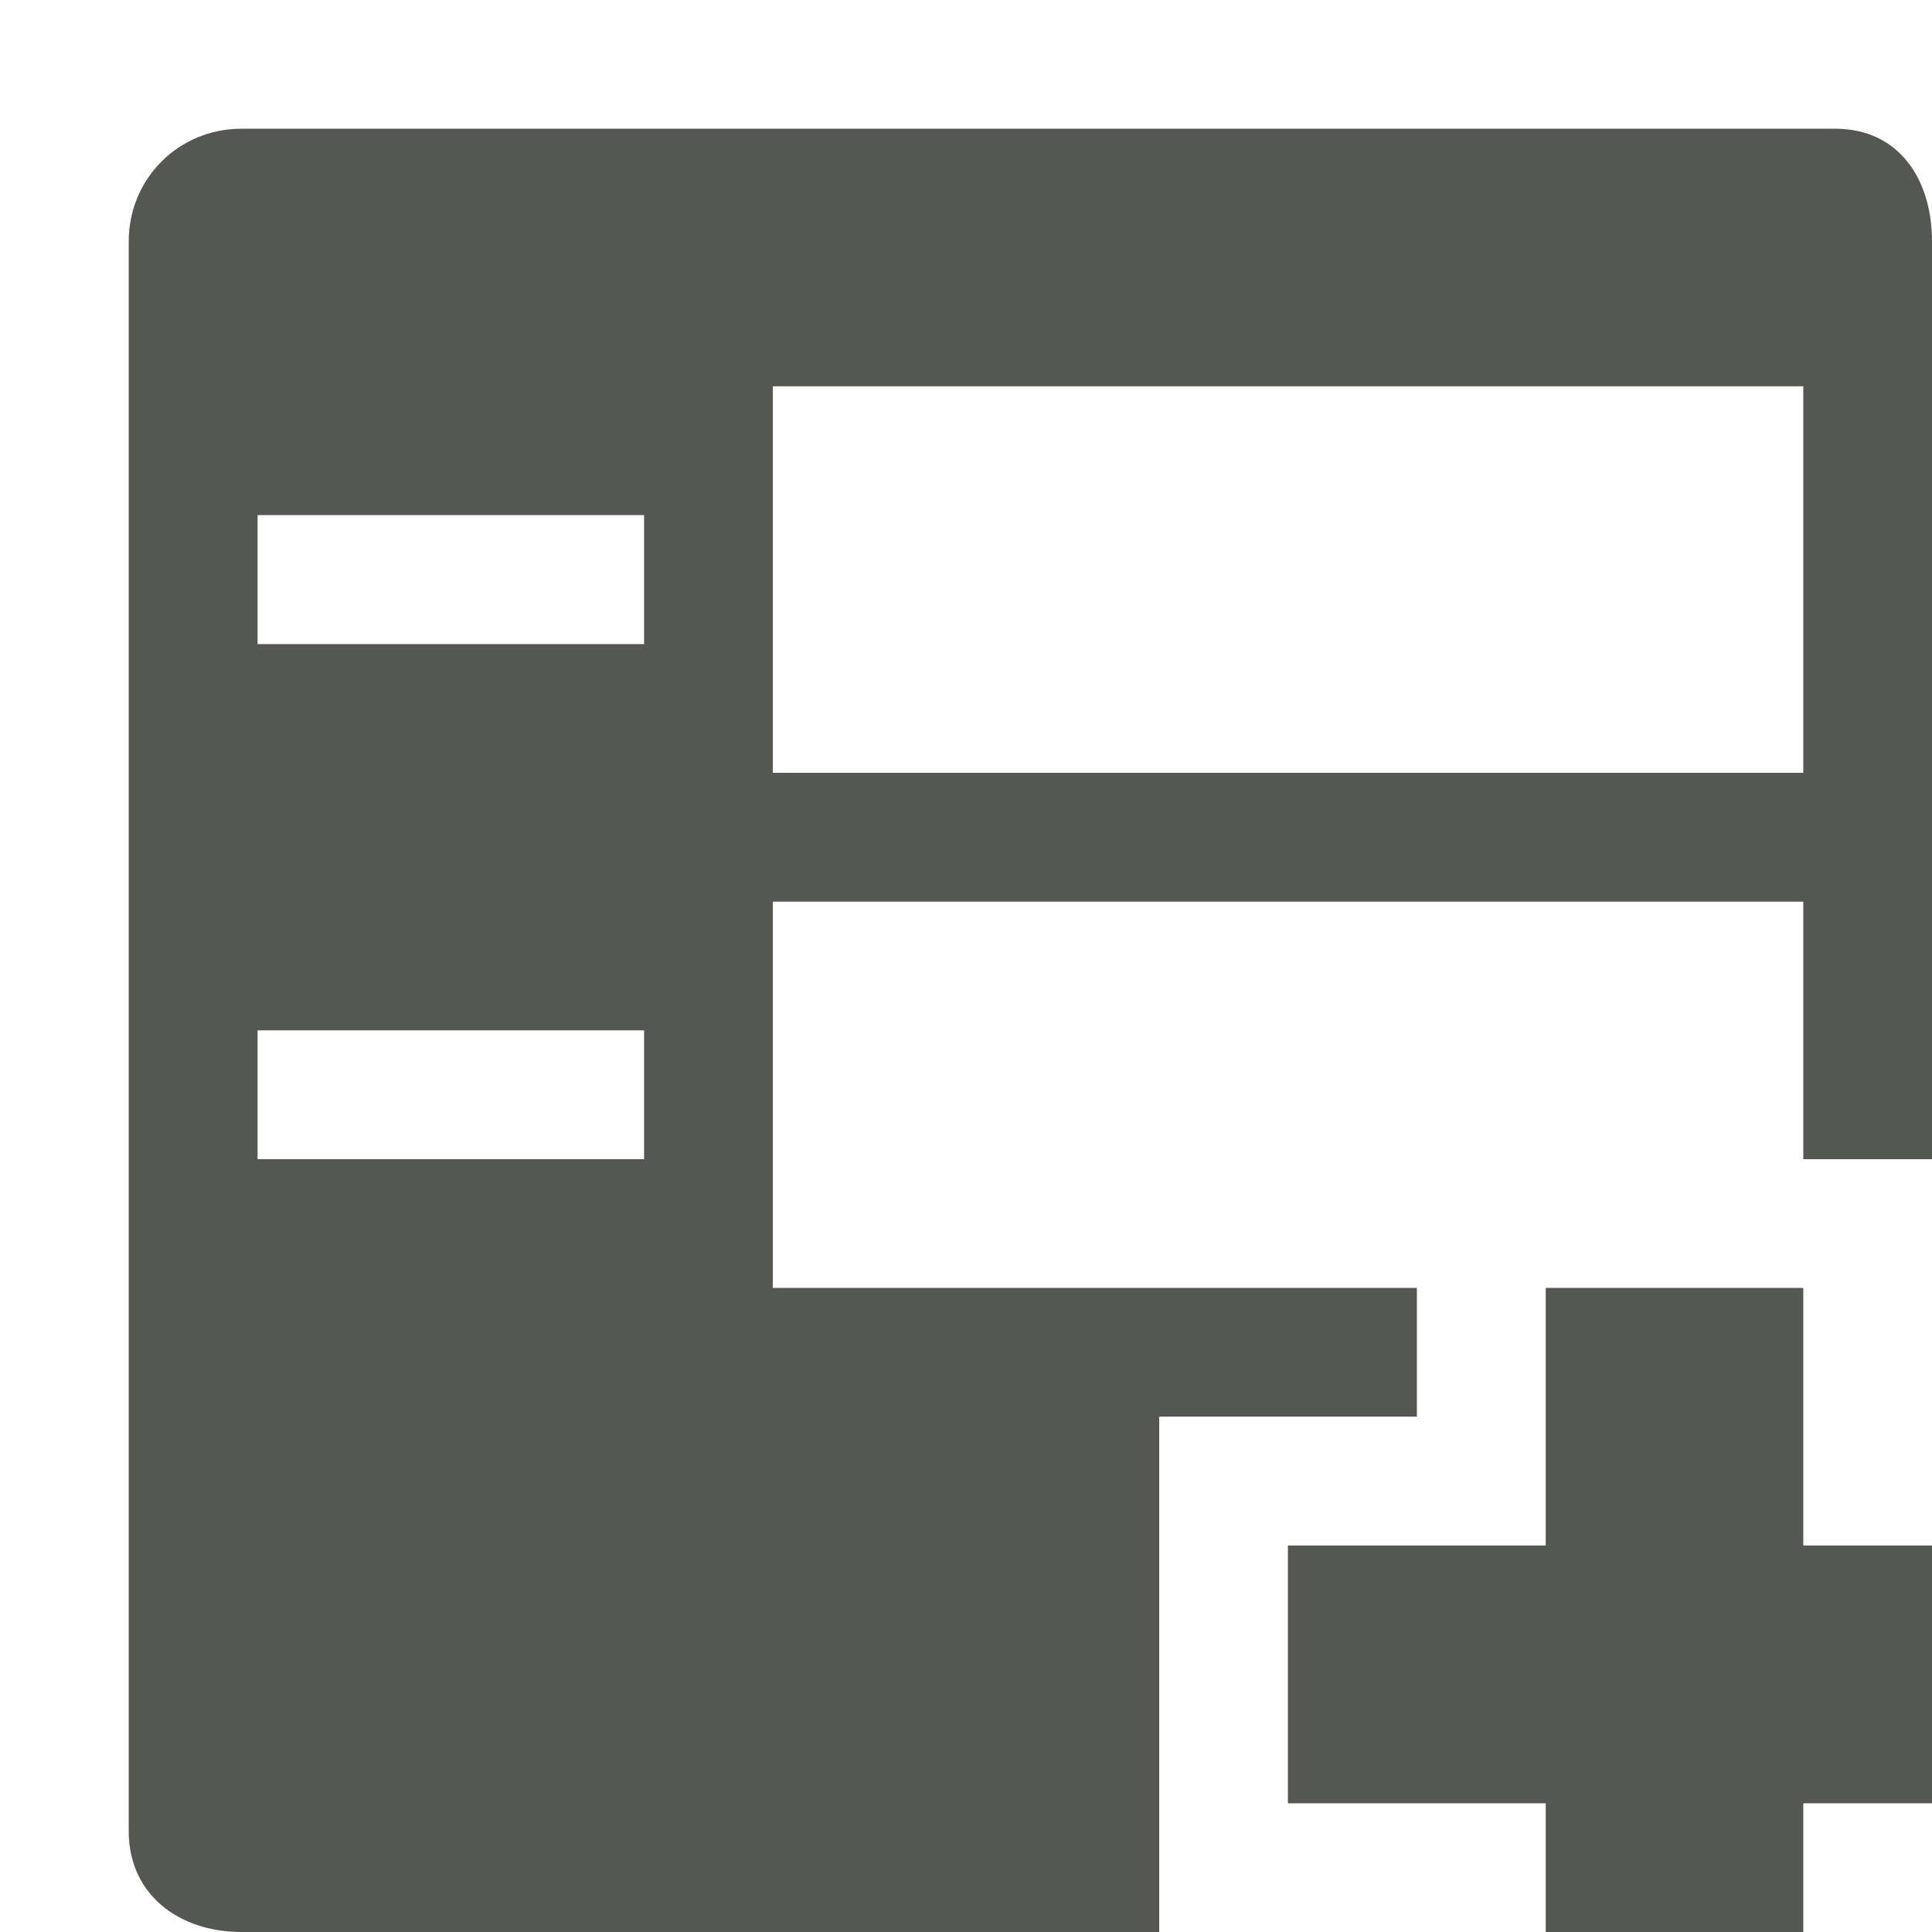 <svg xmlns="http://www.w3.org/2000/svg" viewBox="0 0 16 16">
 <path
     style="fill:#555753"
     d="M 2 1.066 C 1.479 1.066 1.066 1.479 1.066 2 L 1.066 15.166 C 1.066 15.687 1.479 16 2 16 L 9.6 16 L 9.6 14.934 L 9.6 12.799 L 9.6 11.732 L 10.666 11.732 L 11.734 11.732 L 11.734 10.666 L 6.4 10.666 C 6.4 9.719 6.4 8.305 6.4 7.467 L 14.934 7.467 L 14.934 9.6 L 16 9.6 L 16 2 C 16 1.479 15.721 1.066 15.199 1.066 L 2 1.066 z M 6.4 3.199 L 14.934 3.199 L 14.934 6.4 L 6.4 6.4 L 6.4 3.199 z M 2.133 4.266 L 5.334 4.266 L 5.334 5.334 L 2.133 5.334 L 2.133 4.266 z M 2.133 8.533 L 5.334 8.533 L 5.334 9.6 L 2.133 9.6 L 2.133 8.533 z M 12.801 10.666 L 12.801 12.799 L 10.666 12.799 L 10.666 14.934 L 12.801 14.934 L 12.801 17.066 L 14.934 17.066 L 14.934 14.934 L 17.066 14.934 L 17.066 12.799 L 14.934 12.799 L 14.934 10.666 L 12.801 10.666 z "
     />
 </svg>
